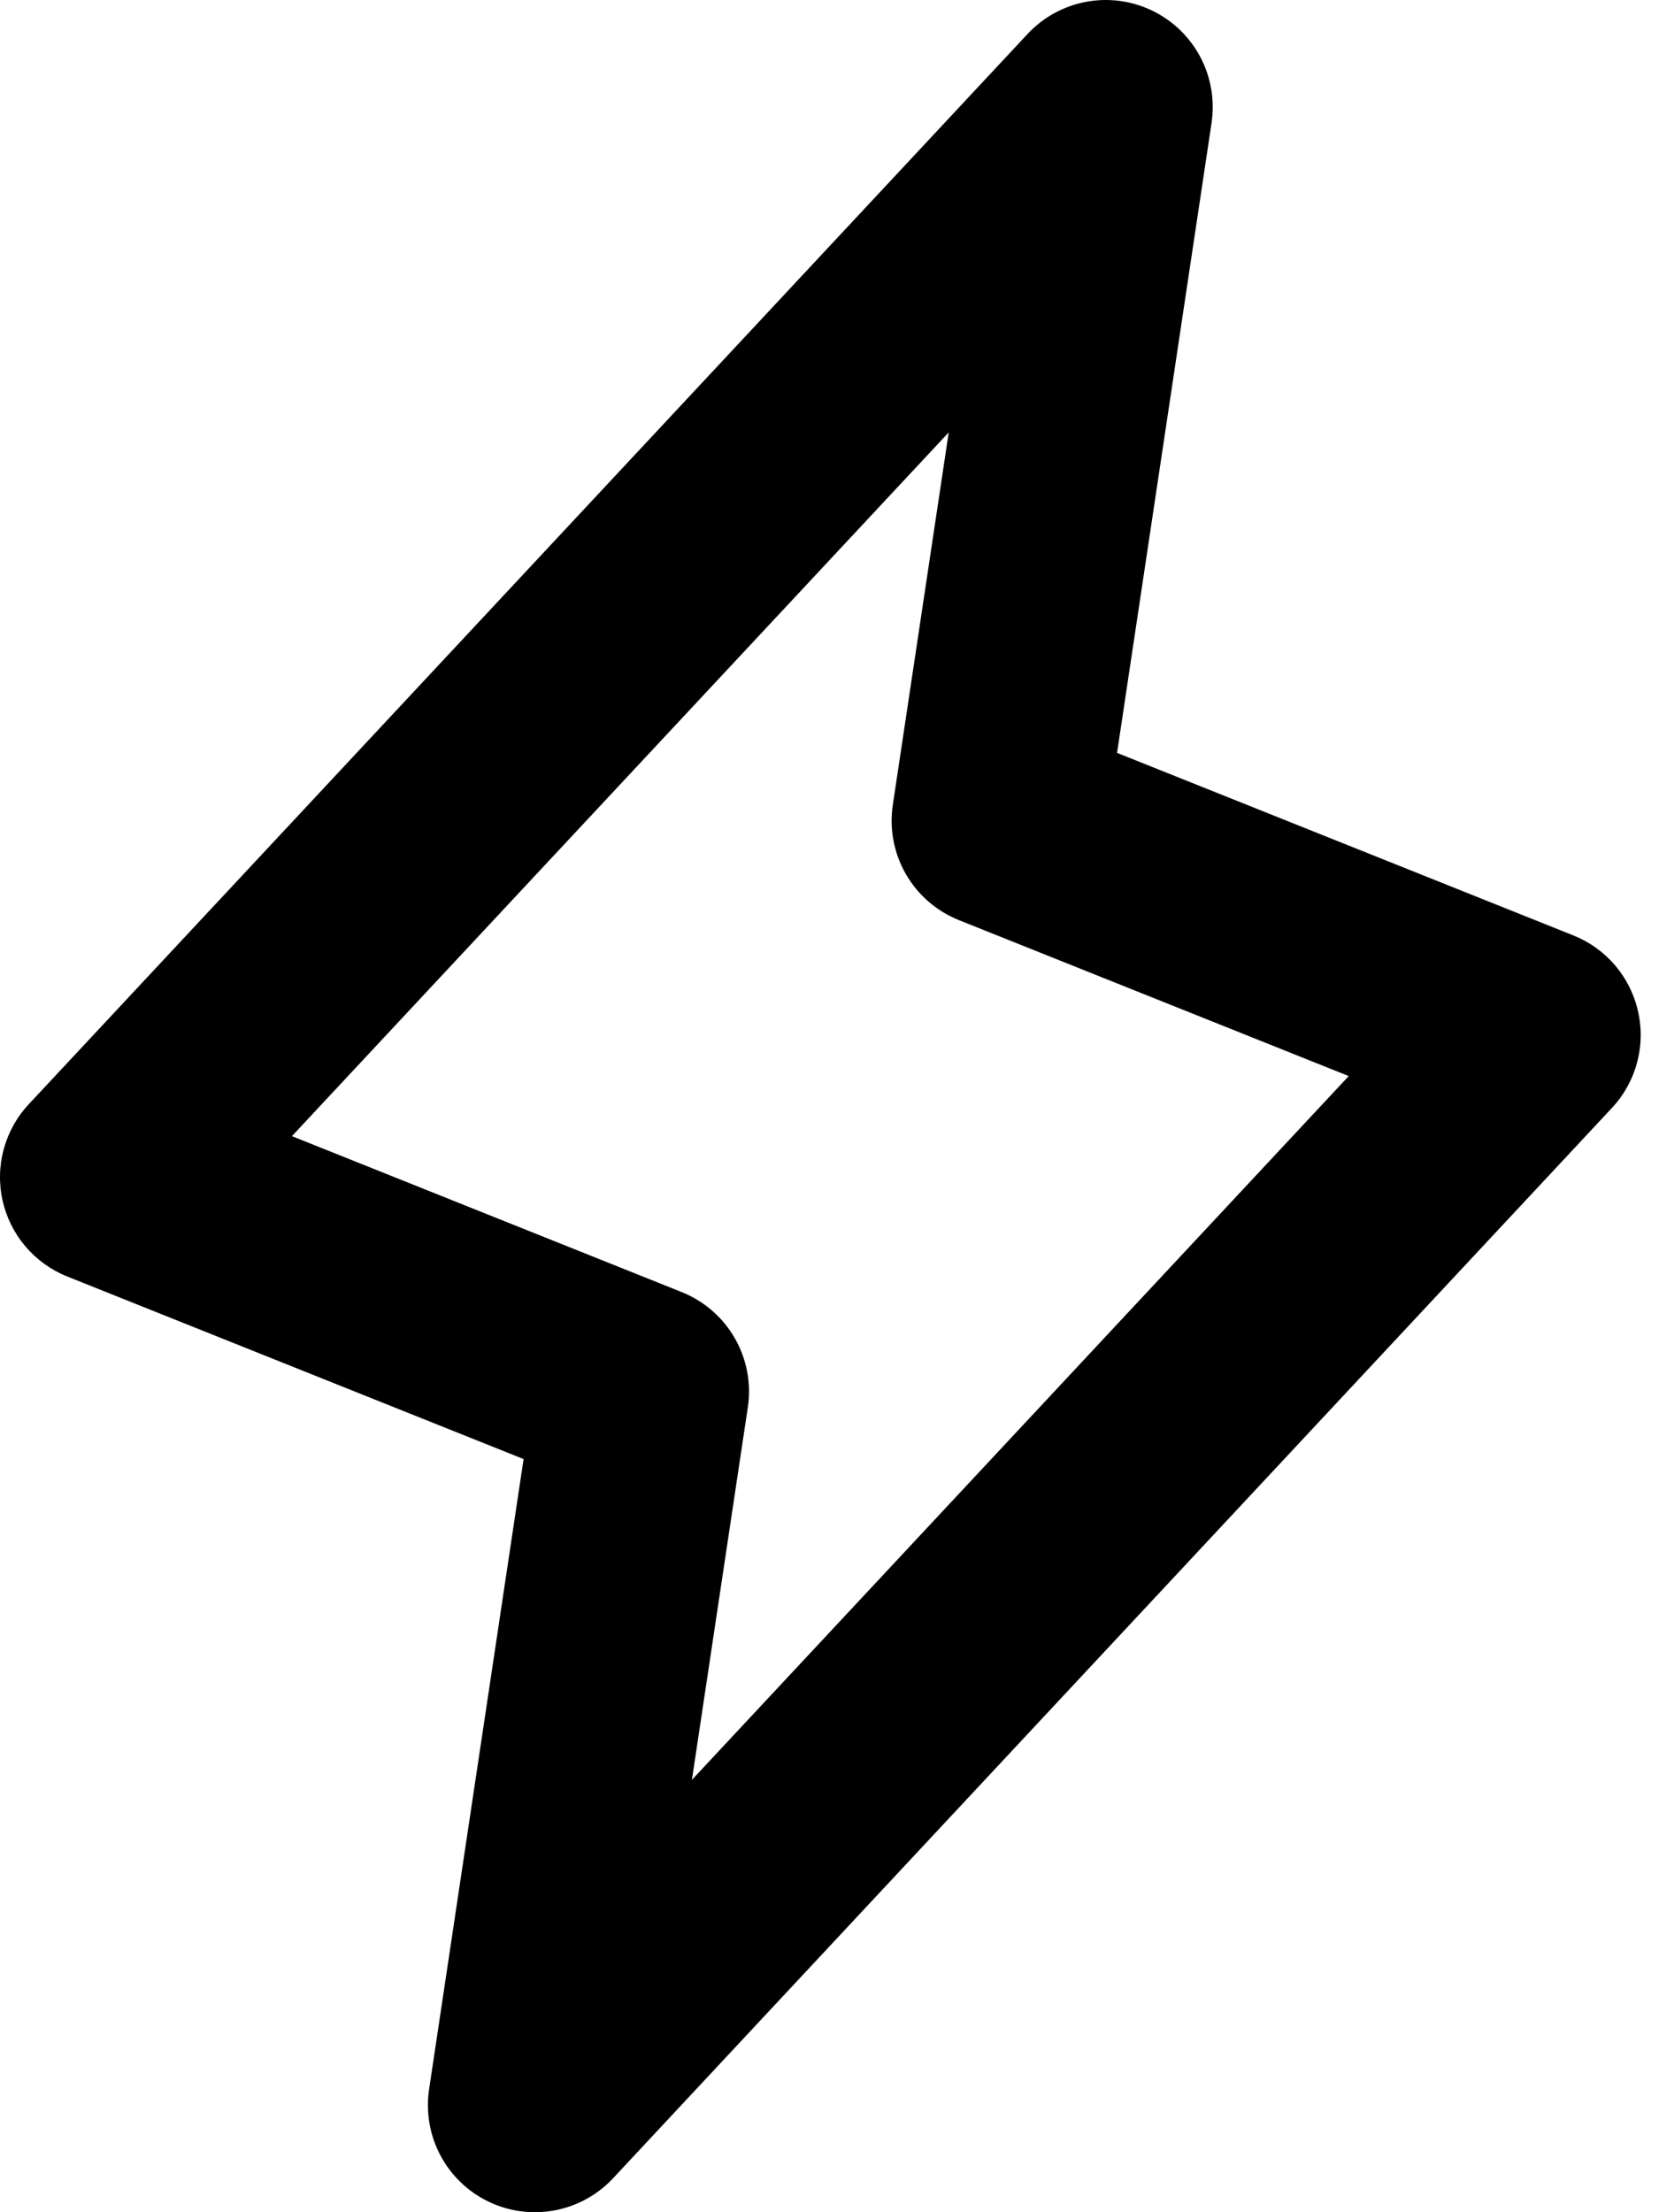 <svg width="30" height="40" viewBox="0 0 30 40" fill="none" xmlns="http://www.w3.org/2000/svg">
<path d="M29.621 18.288C29.553 17.981 29.41 17.695 29.207 17.456C29.003 17.217 28.744 17.031 28.452 16.914L20.2 13.613L21.908 2.228C21.97 1.819 21.9 1.401 21.708 1.035C21.515 0.669 21.211 0.374 20.839 0.194C20.466 0.013 20.046 -0.043 19.64 0.033C19.233 0.109 18.862 0.313 18.58 0.616L0.521 19.965C0.306 20.194 0.151 20.473 0.068 20.777C-0.015 21.08 -0.022 21.399 0.046 21.706C0.115 22.013 0.257 22.299 0.461 22.538C0.665 22.778 0.924 22.964 1.216 23.081L9.468 26.382L7.76 37.772C7.698 38.181 7.768 38.599 7.96 38.965C8.152 39.331 8.457 39.626 8.829 39.806C9.201 39.987 9.622 40.043 10.028 39.967C10.435 39.891 10.806 39.687 11.088 39.384L29.147 20.035C29.363 19.805 29.519 19.525 29.601 19.22C29.684 18.916 29.691 18.596 29.621 18.288ZM12.512 32.182L13.523 25.447C13.588 25.016 13.505 24.575 13.288 24.197C13.071 23.819 12.733 23.525 12.328 23.363L5.279 20.543L17.156 7.818L16.145 14.553C16.08 14.984 16.163 15.425 16.38 15.803C16.597 16.181 16.935 16.475 17.34 16.637L24.389 19.457L12.512 32.182Z" fill="black"/>
</svg>

